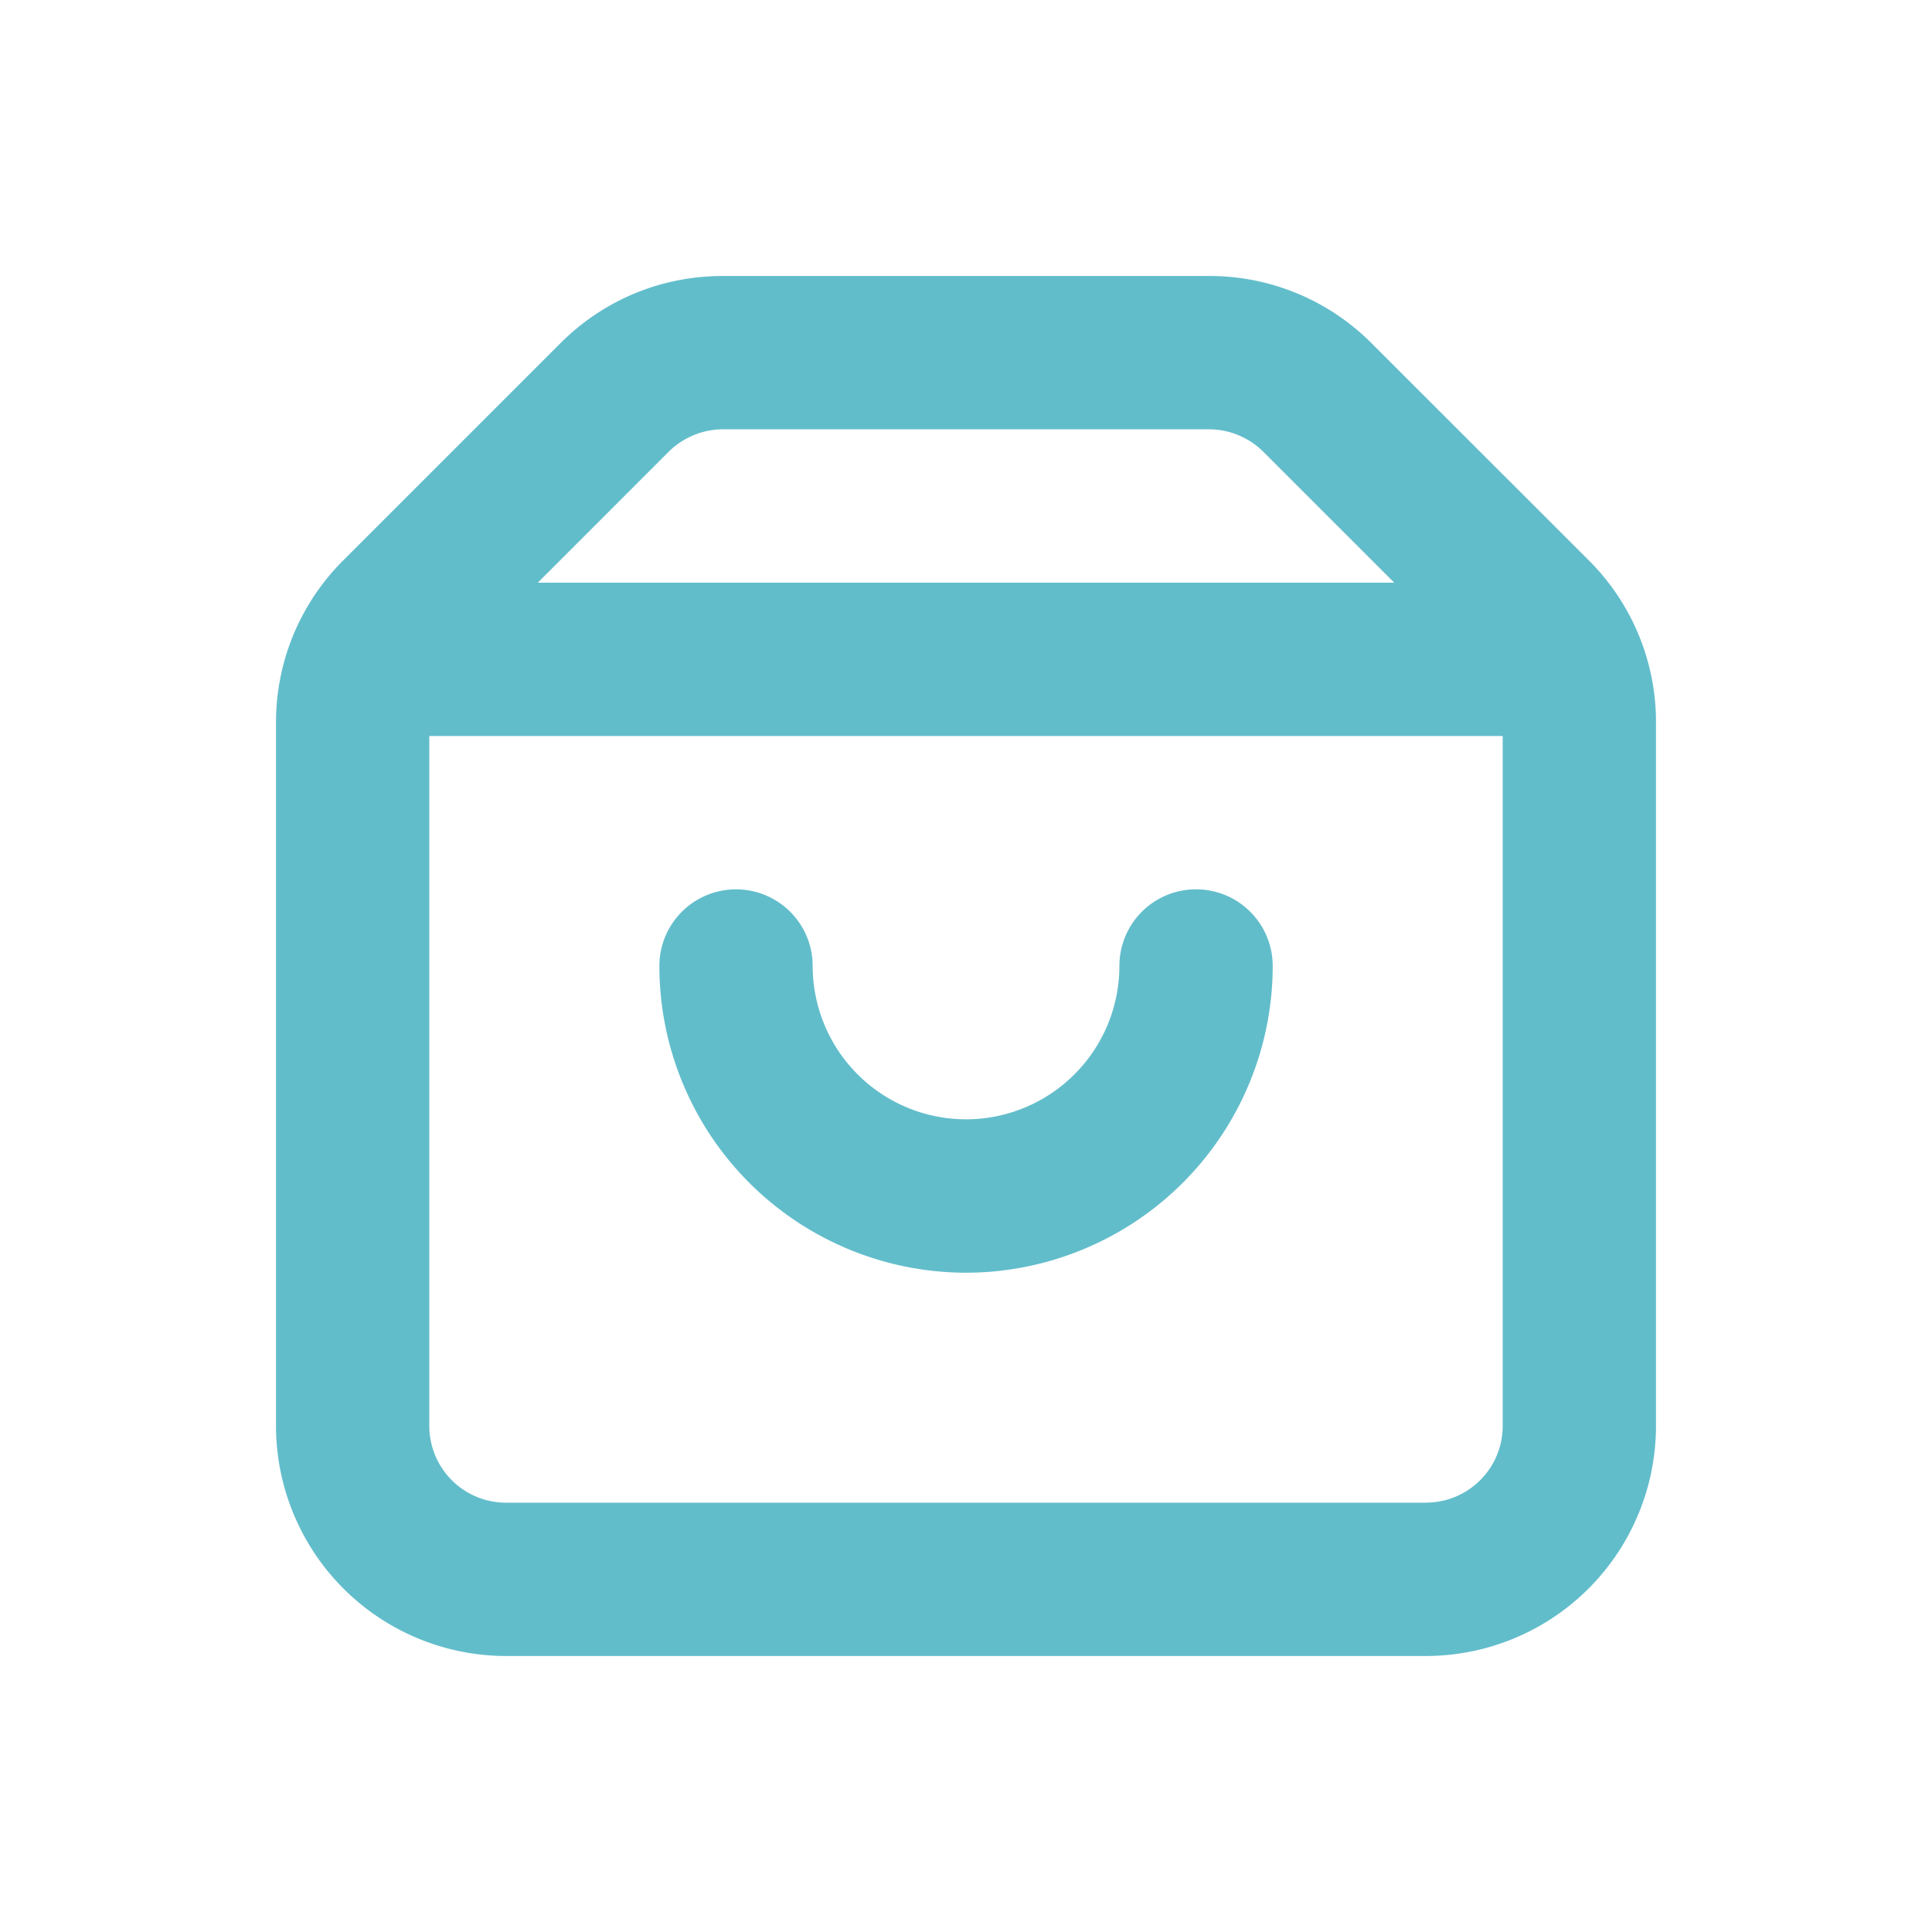 <svg fill="none" xmlns="http://www.w3.org/2000/svg" viewBox="0 0 28 28">
  <path fill-rule="evenodd" clip-rule="evenodd" d="M17.334 12.889A1.11 1.11 0 0 0 16.223 14 2.224 2.224 0 0 1 14 16.222 2.224 2.224 0 0 1 11.778 14a1.11 1.11 0 1 0-2.222 0A4.449 4.449 0 0 0 14 18.445 4.449 4.449 0 0 0 18.445 14a1.11 1.11 0 0 0-1.111-1.111Zm3.333 8.889H7.334a1.112 1.112 0 0 1-1.112-1.111v-10h15.556v10c0 .612-.498 1.11-1.111 1.11ZM9.69 6.548c.208-.207.494-.326.786-.326h7.049c.292 0 .578.12.785.326l1.897 1.897H7.794L9.69 6.548Zm13.334 1.571L19.88 4.977A3.309 3.309 0 0 0 17.525 4h-7.05c-.89 0-1.727.347-2.356.977L4.977 8.119A3.31 3.31 0 0 0 4 10.477v10.19A3.337 3.337 0 0 0 7.334 24h13.333A3.337 3.337 0 0 0 24 20.667v-10.19a3.31 3.31 0 0 0-.976-2.358Z" fill="#62BDCB"/>
</svg>